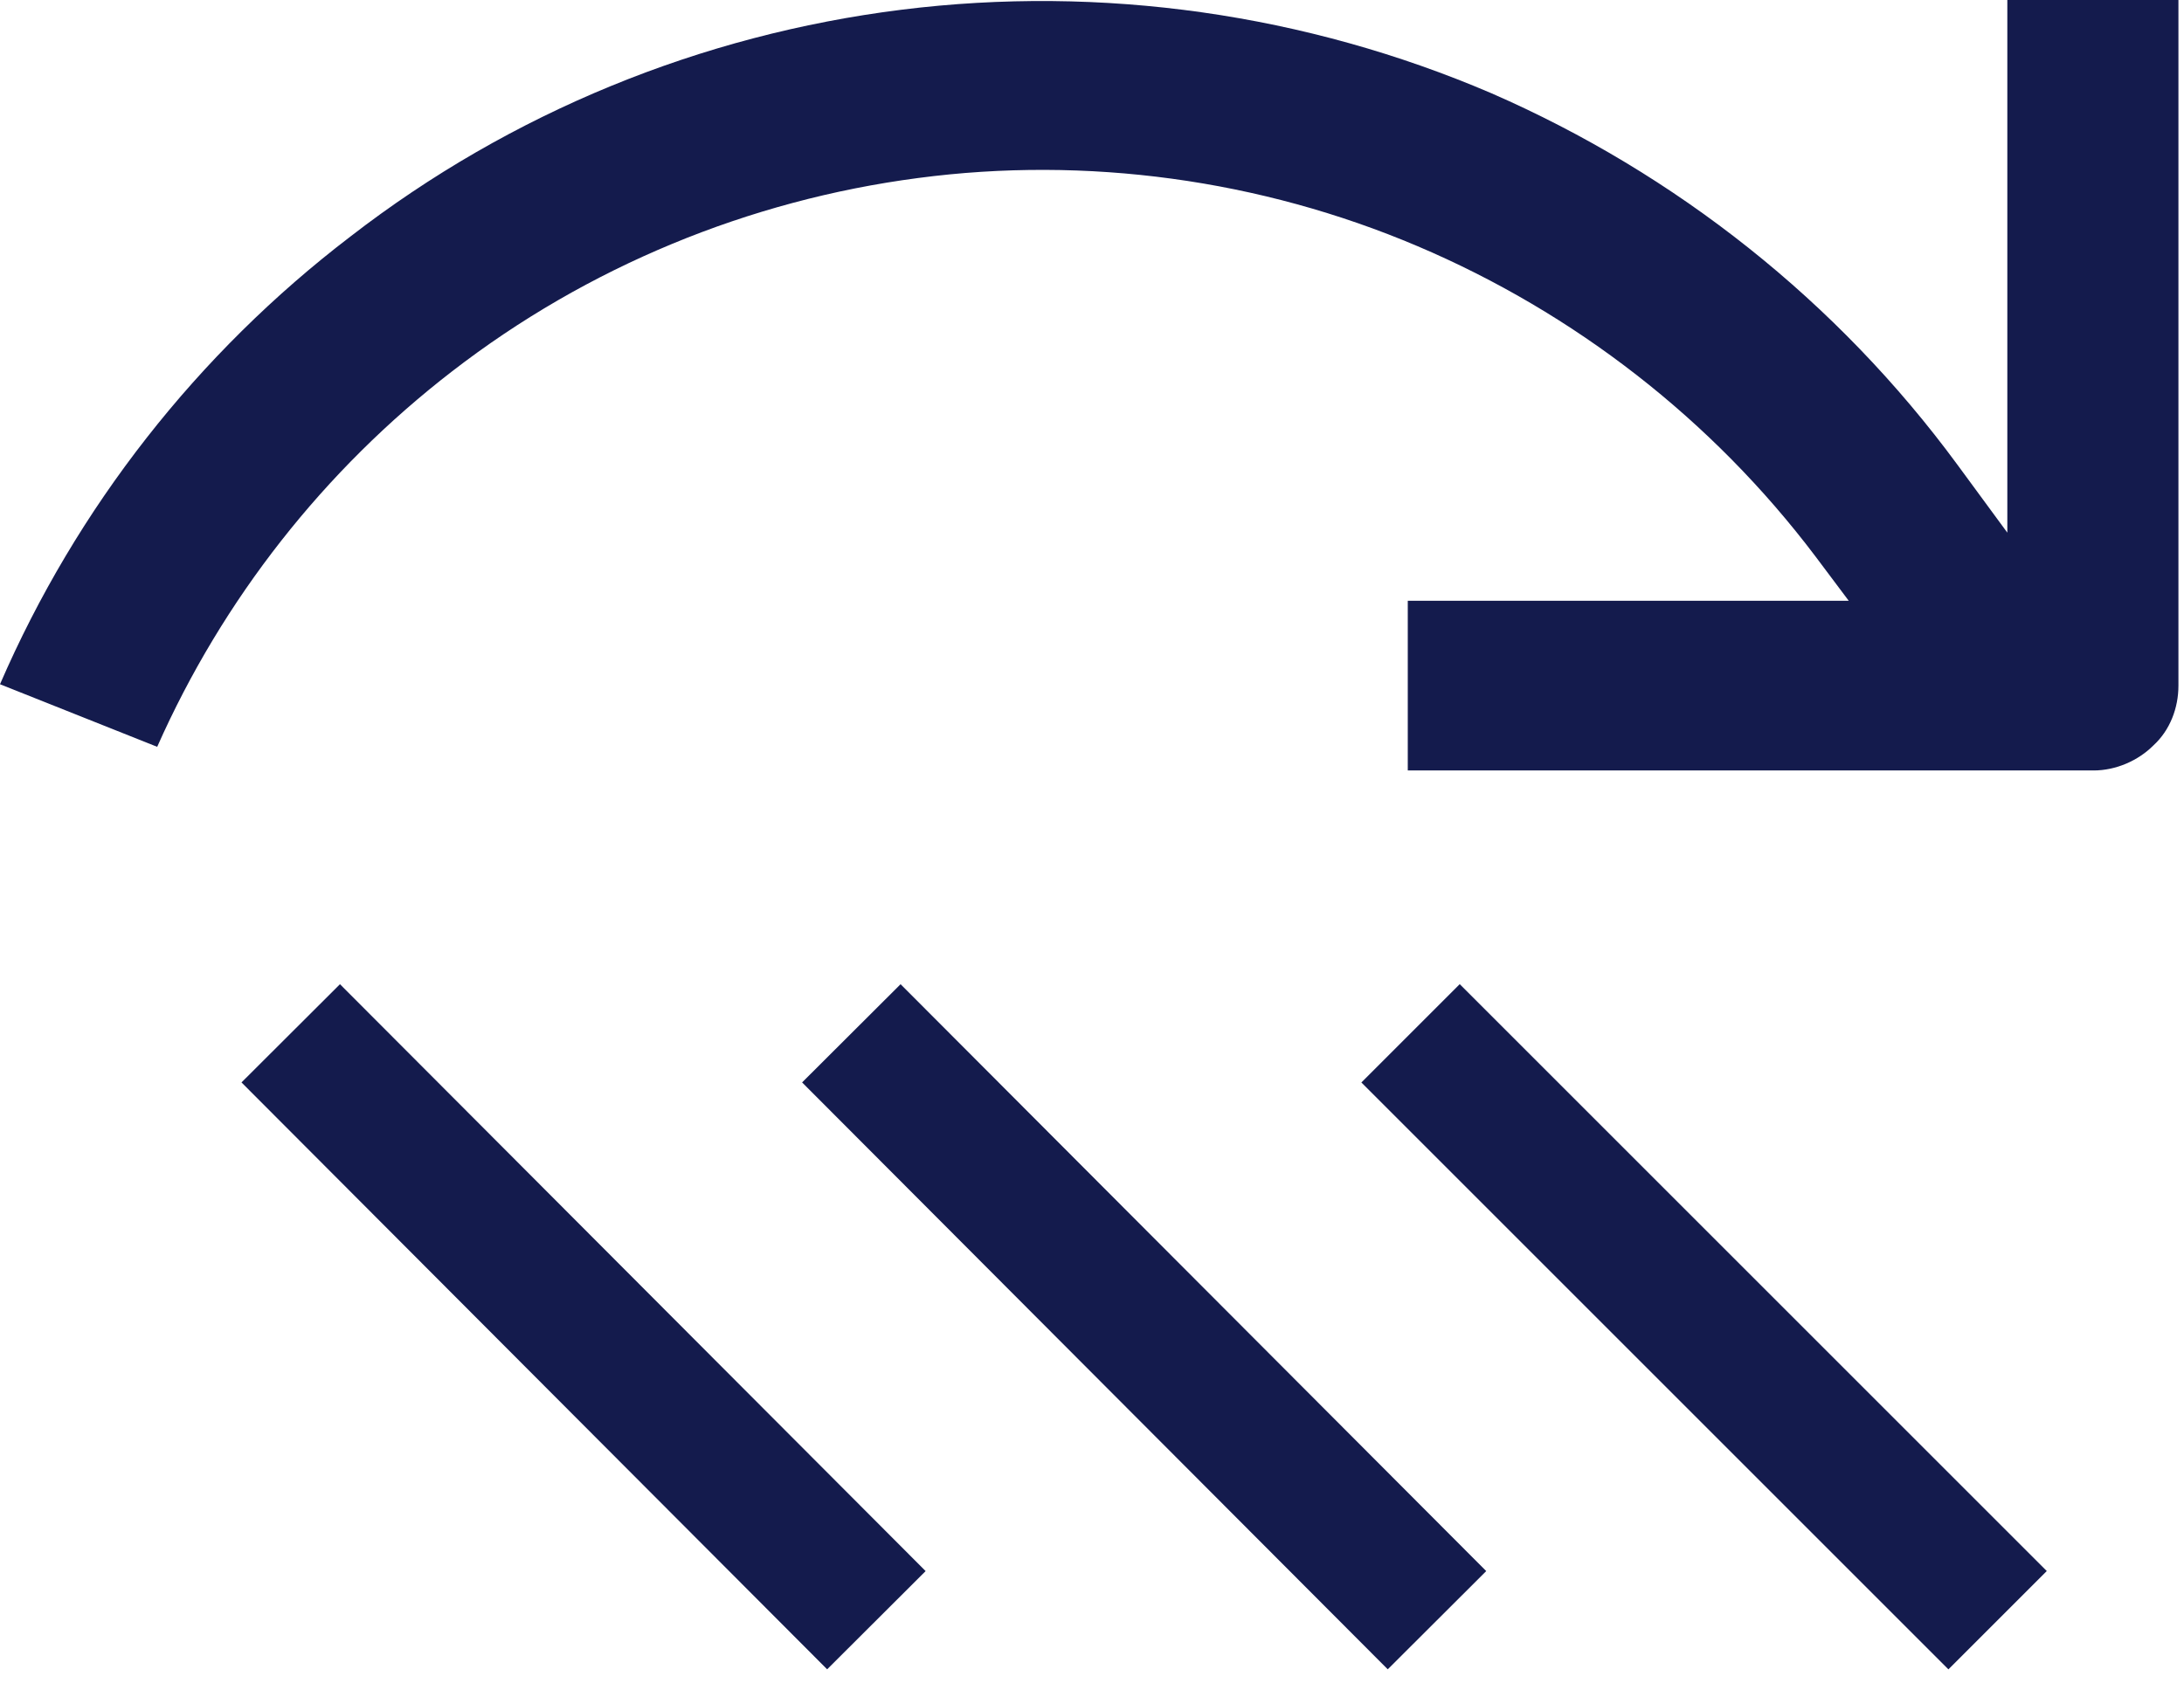 <svg width="157" height="121" viewBox="0 0 157 121" fill="none" xmlns="http://www.w3.org/2000/svg">
<path d="M63 116.5L20.9 74.3" stroke="#141B4D" stroke-width="10" stroke-linejoin="round"/>
<path d="M103.3 116.5L61.2 74.3" stroke="#141B4D" stroke-width="10" stroke-linejoin="round"/>
<path d="M143.6 116.5L101.4 74.3" stroke="#141B4D" stroke-width="10" stroke-linejoin="round"/>
<path d="M156.6 0V49.3C156.6 50.9 156 52.5 154.8 53.6C153.7 54.7 152.1 55.4 150.5 55.4H101.2V43.2H132.9L130.5 40C123.1 30.2 113.2 22.5 101.9 17.7C90.6 12.9 78.1 11.2 66 12.8C53.8 14.4 42.2 19.2 32.5 26.7C23.3 33.8 16 43.1 11.3 53.7L0 49.2C5.5 36.5 14.2 25.4 25.2 17C36.7 8.1 50.4 2.5 64.8 0.7C79.2 -1.1 93.9 1 107.2 6.7C120.5 12.5 132.1 21.7 140.7 33.4L144.3 38.3V0H156.6Z" fill="#141B4D"/>
</svg>
